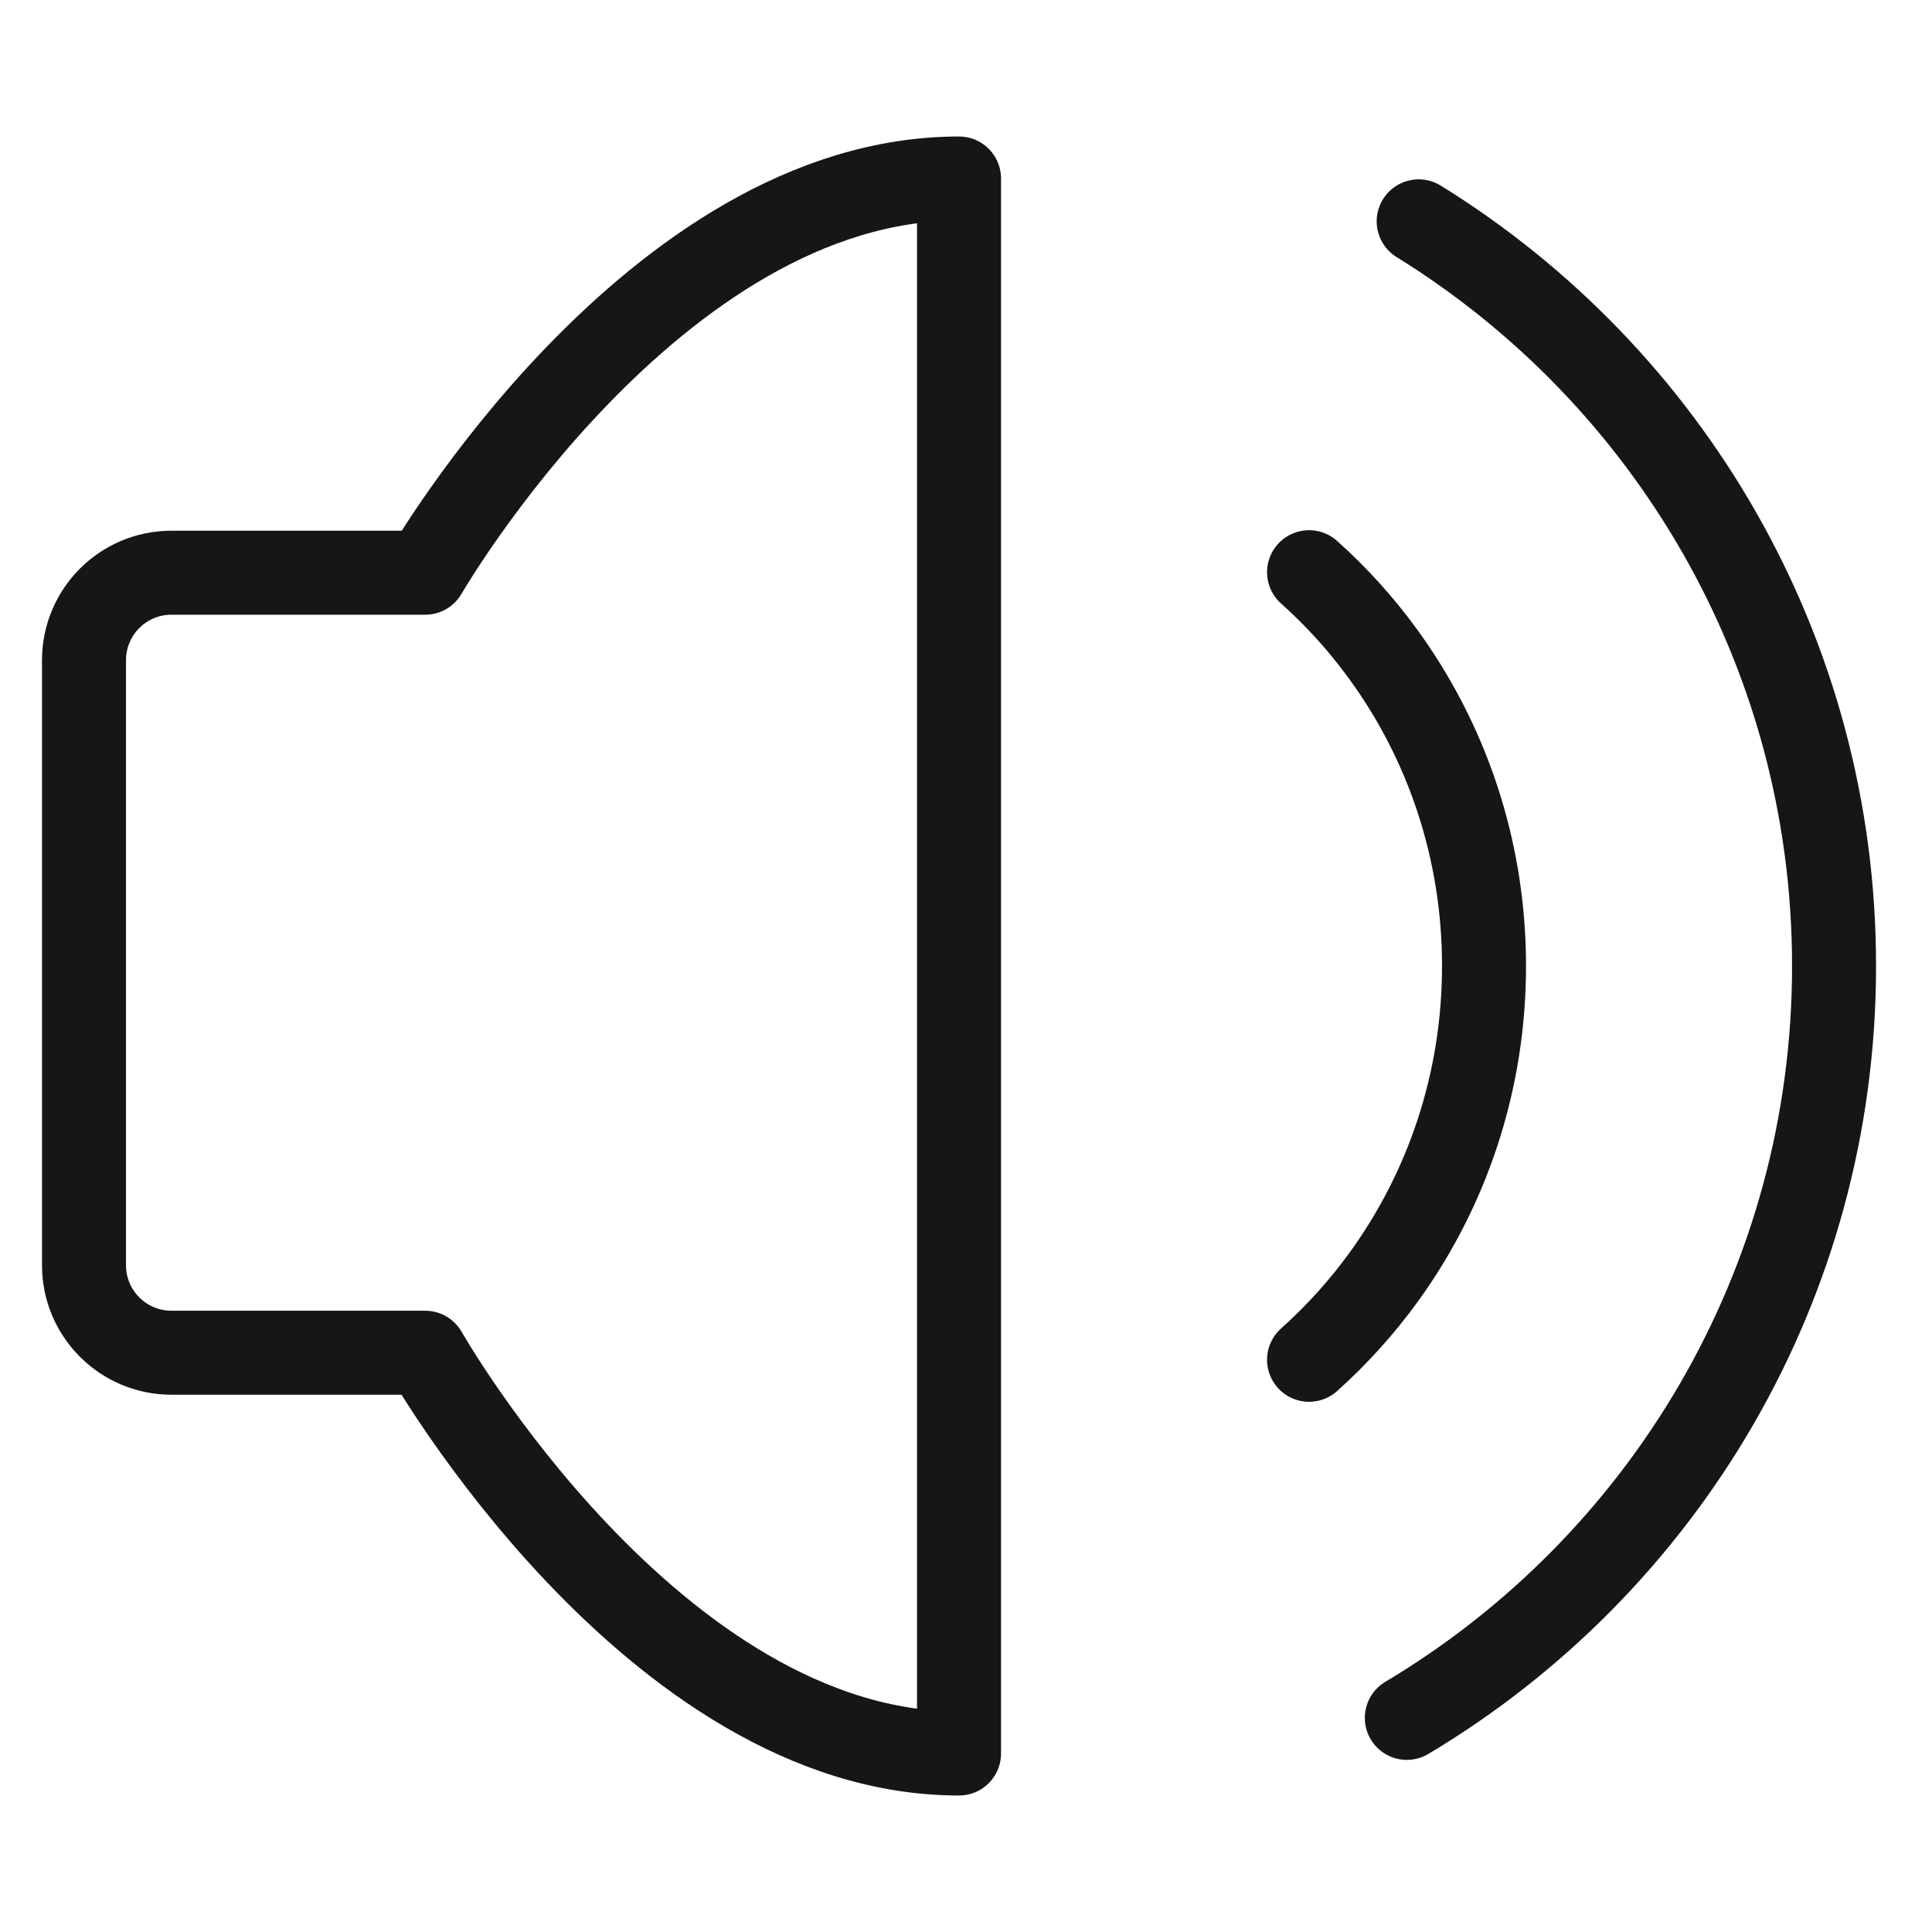 <svg width="23" height="23" viewBox="0 0 23 23" fill="none" xmlns="http://www.w3.org/2000/svg">
<path d="M11.417 2.125V20.875C7.771 20.875 5.062 16.104 5.062 16.104H2.042C1.466 16.104 1 15.637 1 15.062V7.86C1 7.284 1.466 6.818 2.042 6.818H5.062C5.062 6.818 7.771 2.125 11.417 2.125Z" stroke="#161616" stroke-linejoin="round"/>
<path d="M15.584 6.812C15.909 7.102 16.203 7.427 16.461 7.781C17.219 8.818 17.667 10.105 17.667 11.5C17.667 12.883 17.226 14.16 16.481 15.192C16.218 15.556 15.917 15.89 15.584 16.188" stroke="#161616" stroke-linecap="round" stroke-linejoin="round"/>
<path d="M16.748 20.451C19.794 18.633 21.834 15.305 21.834 11.5C21.834 7.754 19.857 4.471 16.889 2.635" stroke="#161616" stroke-linecap="round"/>
</svg>
